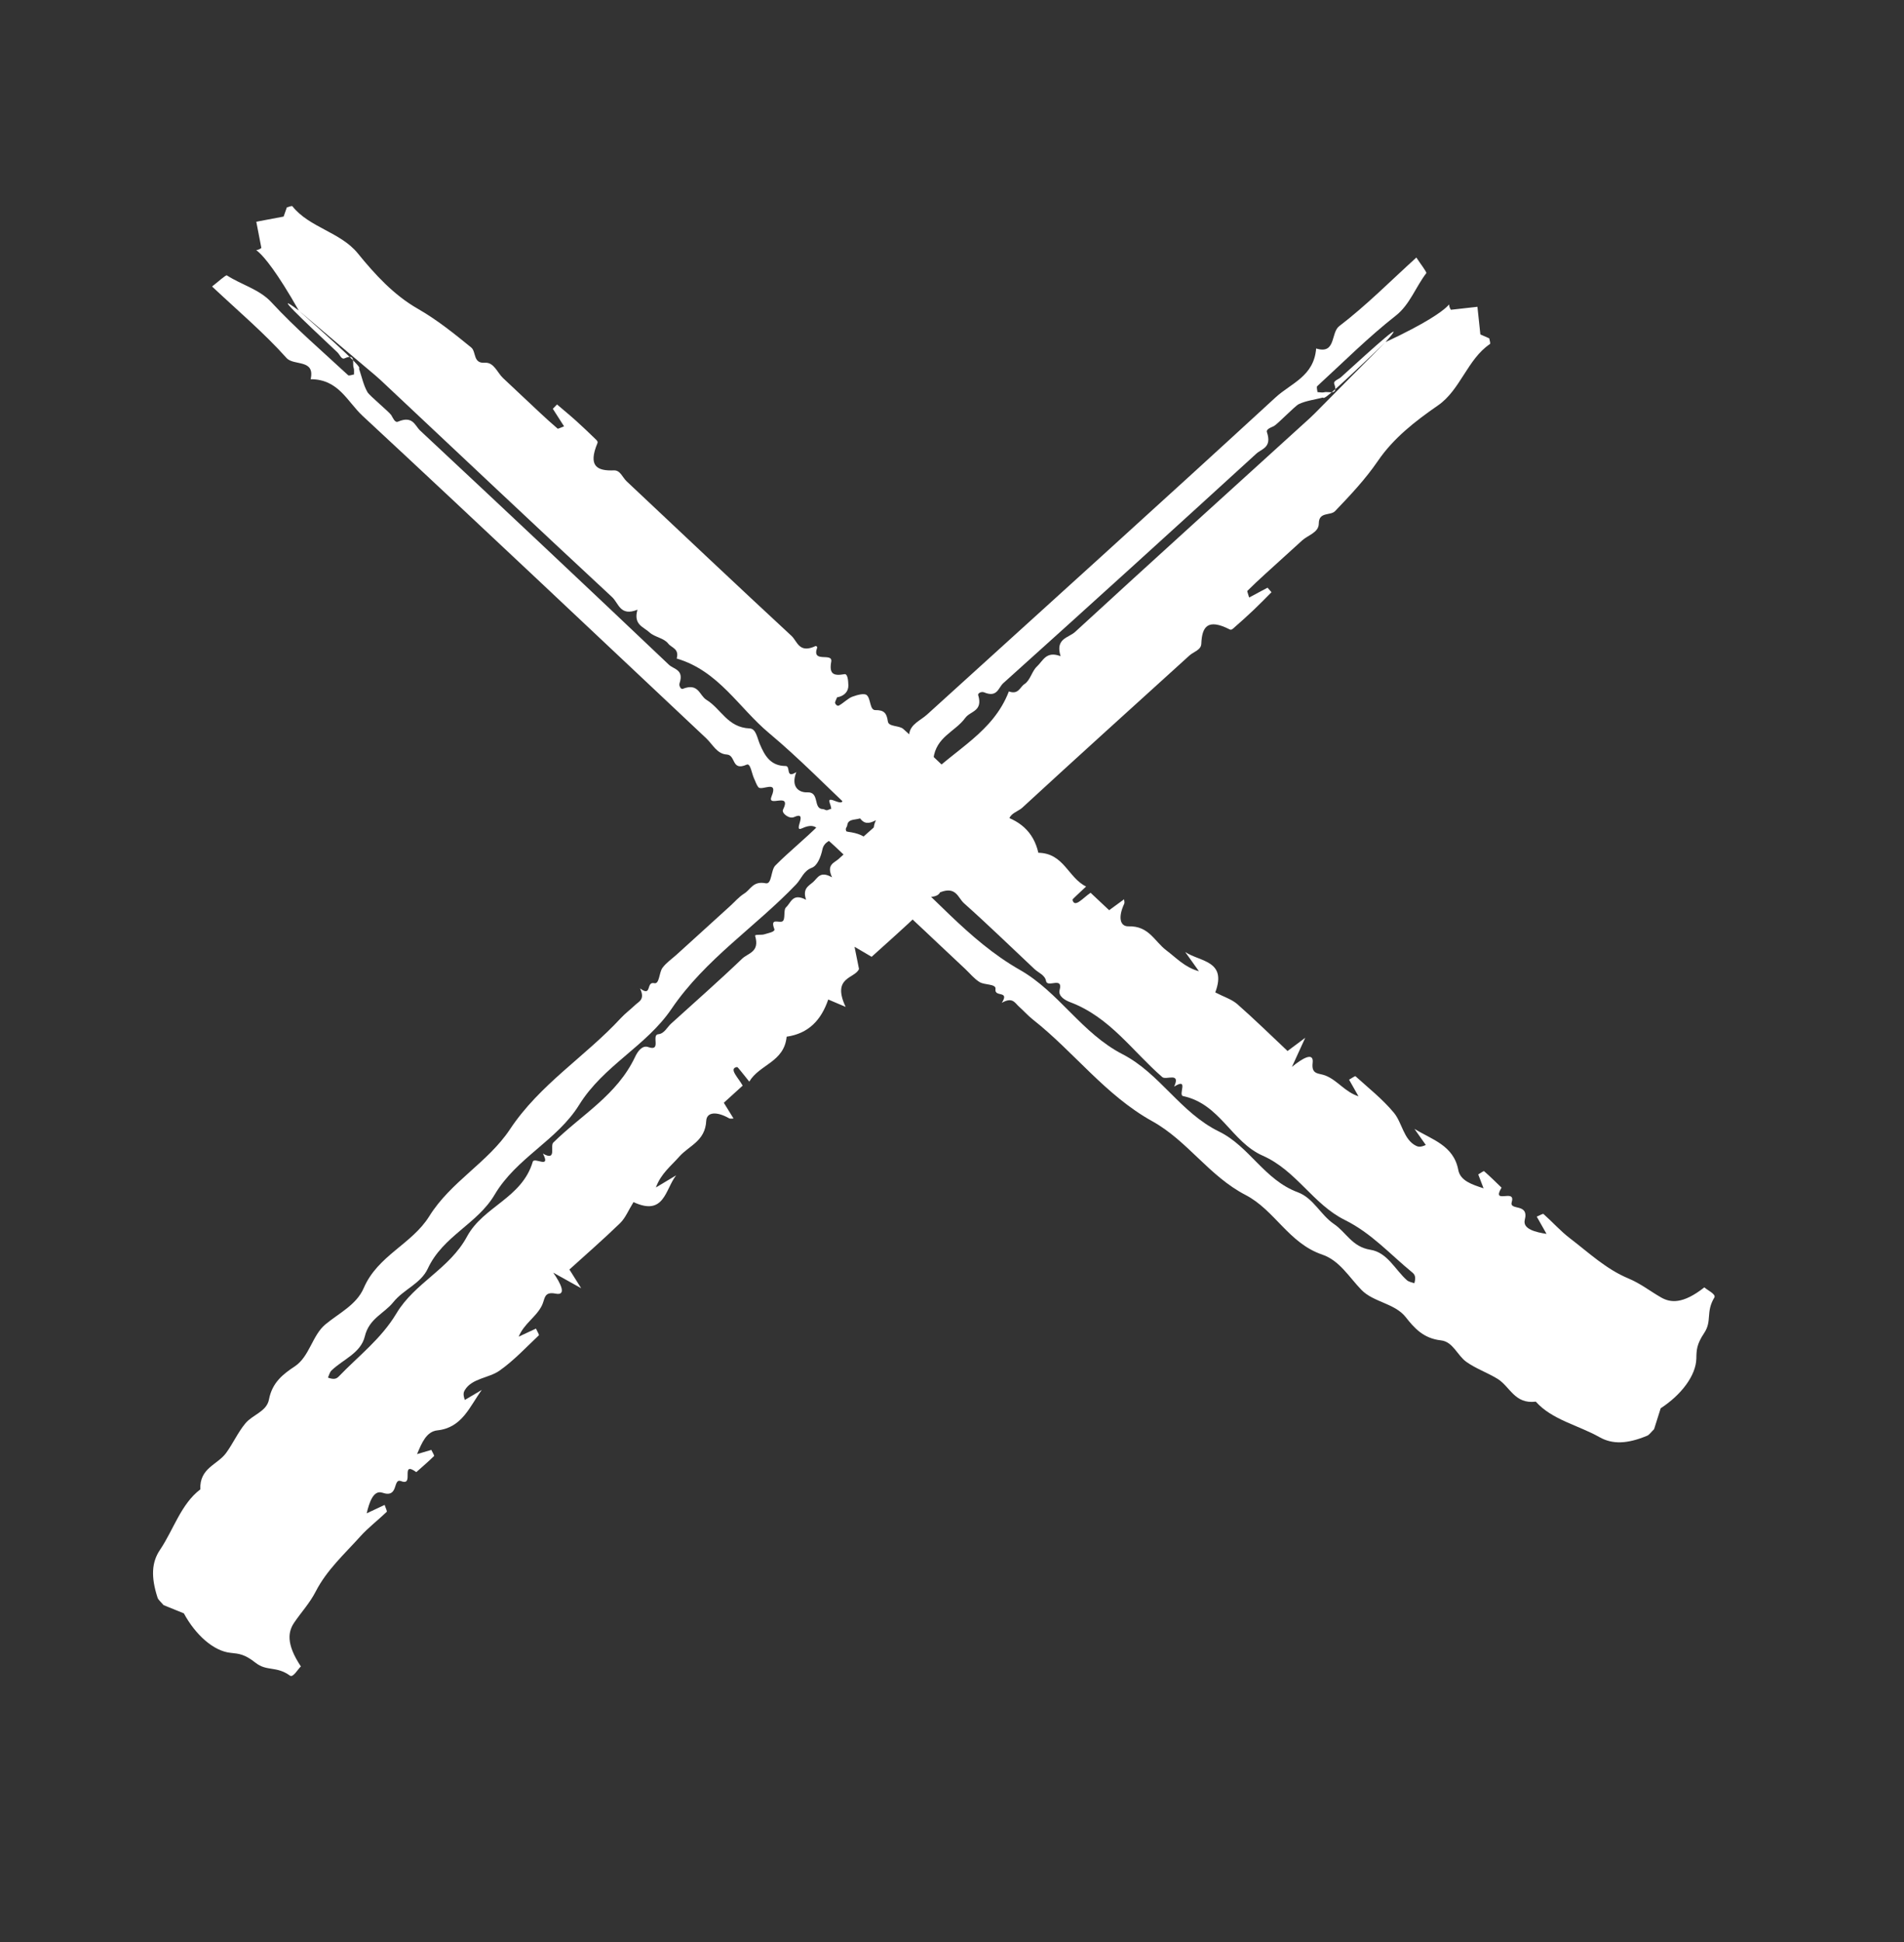 <svg width="51" height="52" viewBox="0 0 51 52" fill="none" xmlns="http://www.w3.org/2000/svg">
<rect x="0" y="0" width="51" height="52" fill="#333333" stroke="none"/>
<path fill-rule="evenodd" clip-rule="evenodd" d="M8.004 8.316C6.806 6.205 6.714 6.855 7.001 6.64C6.963 6.44 6.923 6.237 6.865 5.937C7.188 5.876 7.391 5.838 7.597 5.799C7.62 5.734 7.651 5.644 7.683 5.554C7.732 5.543 7.816 5.501 7.834 5.525C8.286 6.093 9.124 6.216 9.584 6.784C10.046 7.352 10.548 7.9 11.19 8.267C11.713 8.567 12.165 8.933 12.621 9.304C12.761 9.418 12.663 9.737 12.987 9.713C13.23 9.695 13.317 9.974 13.473 10.122L13.989 10.607C14.146 10.754 14.301 10.902 14.459 11.048C14.615 11.193 14.773 11.338 14.936 11.477C14.947 11.487 14.996 11.457 15.109 11.416C14.998 11.241 14.903 11.094 14.808 10.946C14.845 10.907 14.883 10.869 14.92 10.83C15.091 10.976 15.265 11.118 15.431 11.268C15.607 11.426 15.777 11.589 15.947 11.754C15.975 11.781 16.022 11.819 16.003 11.865C15.745 12.486 15.994 12.613 16.445 12.595C16.614 12.588 16.674 12.783 16.783 12.886C18.253 14.268 19.719 15.655 21.2 17.026C21.361 17.175 21.4 17.505 21.844 17.3C21.864 17.291 21.896 17.321 21.888 17.342C21.733 17.772 22.312 17.457 22.265 17.718C22.205 18.053 22.33 18.103 22.619 18.052C22.707 18.036 22.72 18.226 22.724 18.349C22.729 18.522 22.607 18.641 22.422 18.672C22.403 18.725 22.36 18.796 22.369 18.827C22.382 18.867 22.431 18.913 22.471 18.892C22.59 18.827 22.723 18.693 22.831 18.655C22.974 18.603 23.153 18.556 23.218 18.614C23.328 18.713 23.295 19.016 23.445 19.014C23.686 19.01 23.751 19.1 23.782 19.318C23.803 19.466 24.084 19.42 24.195 19.519C24.645 19.915 25.074 20.334 25.5 20.735C25.414 20.913 25.341 21.064 25.268 21.213C25.419 21.171 25.57 21.127 25.852 21.047C26.12 21.127 26.114 21.768 26.892 21.323C26.834 21.497 26.779 21.659 26.731 21.803C27.295 21.947 27.681 22.256 27.813 22.834C28.5 22.846 28.608 23.501 29.092 23.738C28.924 23.9 28.723 24.075 28.727 24.093C28.782 24.327 29.006 24.043 29.212 23.905L29.709 24.372C29.861 24.262 29.981 24.173 30.109 24.08C30.11 24.122 30.131 24.161 30.11 24.206C29.947 24.558 29.996 24.81 30.229 24.804C30.775 24.788 30.925 25.209 31.24 25.446C31.511 25.65 31.737 25.904 32.114 26.006C31.992 25.835 31.87 25.663 31.747 25.492C32.147 25.756 32.872 25.718 32.552 26.573C32.78 26.692 32.992 26.756 33.142 26.887C33.606 27.295 34.048 27.728 34.488 28.142C34.664 28.011 34.784 27.922 34.962 27.788C34.827 28.085 34.716 28.326 34.605 28.568C34.876 28.344 35.197 28.151 35.16 28.459C35.122 28.784 35.327 28.729 35.505 28.8C35.83 28.93 36.021 29.235 36.388 29.355C36.305 29.209 36.223 29.064 36.136 28.91C36.212 28.868 36.295 28.806 36.308 28.818C36.658 29.135 37.032 29.429 37.335 29.794C37.559 30.062 37.594 30.515 37.931 30.681C37.986 30.708 38.05 30.723 38.191 30.658C38.09 30.514 37.989 30.37 37.887 30.227C38.355 30.516 38.937 30.667 39.061 31.327C39.116 31.62 39.435 31.719 39.738 31.819C39.691 31.697 39.644 31.574 39.596 31.447C39.656 31.413 39.739 31.349 39.753 31.361C39.915 31.501 40.066 31.653 40.22 31.801C39.937 32.27 40.607 31.809 40.493 32.185C40.42 32.429 40.961 32.2 40.843 32.661C40.779 32.912 41.138 32.994 41.425 33.039C41.339 32.888 41.254 32.737 41.163 32.577C41.245 32.544 41.326 32.491 41.344 32.507C41.585 32.721 41.799 32.964 42.056 33.16C42.557 33.542 43.016 33.981 43.62 34.233C43.945 34.369 44.198 34.572 44.49 34.739C44.739 34.883 45.072 34.928 45.652 34.471C45.733 34.547 45.973 34.654 45.92 34.743C45.684 35.134 45.864 35.367 45.649 35.691C45.445 35.997 45.442 36.148 45.438 36.375C45.429 36.833 45.031 37.352 44.483 37.708C44.424 37.895 44.364 38.083 44.306 38.268C44.24 38.332 44.174 38.422 44.124 38.442C43.58 38.669 43.186 38.676 42.842 38.481C42.277 38.162 41.568 38.017 41.138 37.531C40.564 37.602 40.45 37.125 40.109 36.918C39.843 36.756 39.531 36.646 39.279 36.467C39.033 36.293 38.922 35.925 38.596 35.89C38.127 35.838 37.882 35.559 37.653 35.268C37.359 34.895 36.788 34.87 36.467 34.538C36.138 34.2 35.883 33.752 35.416 33.593C34.516 33.287 34.149 32.405 33.363 31.997C32.387 31.492 31.81 30.548 30.87 30.026C29.605 29.324 28.771 28.169 27.668 27.301C27.533 27.194 27.419 27.064 27.291 26.95C27.183 26.854 27.122 26.687 26.834 26.852C27.053 26.508 26.63 26.715 26.665 26.483C26.686 26.34 26.369 26.379 26.238 26.296C26.091 26.204 25.983 26.067 25.858 25.949L25.529 25.64L25.154 25.288L24.779 24.934L24.45 24.626C24.325 24.508 24.183 24.407 24.079 24.268C23.958 24.104 23.721 24.065 23.762 23.717C23.782 23.55 23.402 23.612 23.268 23.5C22.858 23.153 22.492 22.759 22.082 22.412C21.93 22.282 21.899 21.987 21.485 22.179C21.214 22.305 21.676 21.692 21.268 21.879C21.139 21.938 20.929 21.771 20.973 21.682C21.22 21.183 20.532 21.646 20.667 21.323C20.857 20.864 20.404 21.188 20.313 21.078C20.262 21.016 20.238 20.927 20.2 20.85C20.136 20.716 20.103 20.428 20.001 20.474C19.585 20.659 19.717 20.218 19.466 20.203C19.205 20.188 19.089 19.931 18.918 19.77C15.852 16.889 12.796 13.997 9.712 11.135C9.301 10.753 9.069 10.154 8.321 10.154C8.444 9.605 7.869 9.803 7.675 9.586C7.073 8.913 6.382 8.331 5.68 7.671C5.839 7.549 6.049 7.356 6.077 7.374C6.464 7.625 6.953 7.748 7.27 8.094C7.911 8.789 8.632 9.403 9.324 10.046C9.349 10.069 9.428 10.035 9.482 10.027C9.479 9.967 9.491 9.896 9.473 9.848C9.428 9.73 9.545 9.454 9.228 9.596C9.145 9.633 9.1 9.493 9.037 9.434C8.131 8.582 7.226 7.731 8.004 8.316C9.681 9.807 9.648 9.839 9.616 9.87C9.689 10.083 9.737 10.319 9.844 10.502C9.901 10.599 10.429 11.032 10.482 11.118C10.527 11.193 10.578 11.325 10.659 11.291C11.059 11.121 11.109 11.393 11.255 11.53C13.484 13.612 15.706 15.7 17.918 17.8C18.048 17.923 18.325 17.927 18.203 18.294C18.179 18.364 18.239 18.464 18.287 18.445C18.715 18.276 18.73 18.621 18.923 18.739C19.318 18.981 19.487 19.48 20.082 19.505C20.25 19.512 20.283 19.761 20.351 19.921C20.481 20.229 20.636 20.509 21.044 20.511C21.186 20.512 21.032 20.865 21.33 20.674C21.17 21.084 21.417 21.226 21.622 21.216C21.966 21.199 21.77 21.66 22.041 21.665C22.089 21.666 22.122 21.711 22.172 21.689C22.413 21.588 22.431 21.68 22.43 21.883C22.43 22.079 22.556 22.252 22.729 22.275C22.954 22.304 23.187 22.382 23.251 22.52C23.351 22.735 23.568 22.776 23.725 22.903C24.947 23.896 25.909 25.168 27.316 25.969C28.366 26.566 28.969 27.663 30.071 28.23C31.072 28.746 31.614 29.791 32.651 30.298C33.469 30.697 33.862 31.591 34.763 31.925C35.181 32.08 35.372 32.53 35.729 32.773C36.058 32.994 36.215 33.386 36.706 33.464C37.164 33.536 37.366 33.998 37.687 34.281C37.737 34.325 37.818 34.335 37.884 34.361C37.939 34.175 37.884 34.117 37.822 34.066C37.236 33.586 36.736 33.02 36.023 32.667C35.168 32.243 34.728 31.345 33.823 30.945C32.983 30.575 32.687 29.561 31.689 29.349C31.549 29.32 31.858 28.839 31.45 29.096C31.634 28.695 31.235 28.929 31.133 28.841C30.334 28.149 29.732 27.237 28.668 26.836C28.525 26.782 28.338 26.673 28.383 26.508C28.483 26.135 28.054 26.461 28.019 26.267C27.99 26.106 27.816 26.049 27.707 25.946C27.081 25.358 26.465 24.759 25.823 24.187C25.658 24.041 25.614 23.727 25.189 23.89C25.142 23.908 25.159 23.721 25.127 23.645C25.084 23.546 25.04 23.355 24.965 23.391C24.666 23.534 24.799 23.289 24.746 23.196C24.693 23.104 24.44 23.2 24.359 23.124C24.228 23.001 23.955 22.986 24.116 22.605C23.827 22.732 23.745 22.569 23.63 22.457C23.512 22.343 23.306 22.297 23.463 21.961C23.132 22.144 23.076 21.934 22.957 21.823C22.17 21.092 21.424 20.318 20.599 19.629C19.787 18.951 19.251 17.965 18.126 17.633C18.199 17.367 17.987 17.348 17.898 17.232C17.782 17.082 17.537 17.062 17.397 16.933C17.236 16.784 16.959 16.727 17.075 16.326C16.61 16.513 16.573 16.153 16.397 15.99C14.319 14.062 12.258 12.114 10.191 10.174C10.041 10.033 9.873 9.908 8.004 8.316Z" fill="#FFFFFF"/>
<path fill-rule="evenodd" clip-rule="evenodd" d="M37.112 9.161C39.311 8.134 38.67 7.991 38.862 8.295C39.065 8.272 39.27 8.249 39.574 8.215C39.609 8.541 39.631 8.747 39.653 8.955C39.716 8.983 39.803 9.021 39.891 9.06C39.898 9.11 39.932 9.197 39.908 9.213C39.306 9.618 39.117 10.444 38.514 10.858C37.911 11.274 37.325 11.731 36.908 12.342C36.568 12.839 36.167 13.261 35.762 13.685C35.637 13.816 35.326 13.693 35.325 14.018C35.324 14.261 35.038 14.326 34.879 14.471L34.355 14.947C34.196 15.091 34.036 15.234 33.878 15.38C33.72 15.524 33.564 15.67 33.412 15.821C33.401 15.832 33.427 15.883 33.459 15.999C33.642 15.902 33.797 15.819 33.952 15.736C33.987 15.776 34.023 15.817 34.058 15.857C33.9 16.015 33.744 16.177 33.581 16.331C33.41 16.494 33.234 16.651 33.056 16.807C33.026 16.834 32.985 16.877 32.941 16.855C32.343 16.549 32.196 16.786 32.178 17.237C32.172 17.406 31.973 17.45 31.861 17.551C30.367 18.907 28.868 20.259 27.384 21.626C27.223 21.775 26.892 21.788 27.061 22.247C27.068 22.267 27.036 22.297 27.015 22.288C26.599 22.099 26.867 22.701 26.611 22.634C26.281 22.547 26.222 22.668 26.25 22.96C26.259 23.049 26.069 23.047 25.945 23.041C25.772 23.032 25.664 22.901 25.648 22.715C25.596 22.691 25.528 22.643 25.497 22.65C25.456 22.66 25.406 22.705 25.424 22.746C25.48 22.87 25.602 23.013 25.632 23.123C25.673 23.27 25.705 23.452 25.643 23.512C25.535 23.615 25.235 23.558 25.226 23.707C25.21 23.948 25.116 24.006 24.896 24.019C24.747 24.028 24.77 24.312 24.663 24.415C24.232 24.832 23.78 25.227 23.347 25.62C23.176 25.52 23.032 25.435 22.889 25.351C22.919 25.505 22.951 25.658 23.009 25.945C22.907 26.206 22.269 26.15 22.651 26.961C22.482 26.889 22.325 26.822 22.185 26.763C21.997 27.313 21.659 27.674 21.071 27.759C21.005 28.443 20.344 28.499 20.07 28.962C19.921 28.782 19.763 28.568 19.744 28.571C19.507 28.607 19.773 28.852 19.893 29.069L19.388 29.528C19.487 29.688 19.565 29.815 19.648 29.949C19.606 29.948 19.566 29.965 19.523 29.94C19.185 29.75 18.929 29.779 18.917 30.012C18.89 30.557 18.458 30.674 18.197 30.968C17.972 31.223 17.701 31.428 17.569 31.796C17.75 31.688 17.93 31.58 18.111 31.471C17.816 31.848 17.797 32.574 16.969 32.188C16.833 32.406 16.753 32.612 16.61 32.751C16.167 33.181 15.7 33.587 15.252 33.993C15.368 34.179 15.448 34.306 15.567 34.494C15.283 34.336 15.051 34.206 14.819 34.077C15.02 34.364 15.188 34.7 14.883 34.639C14.562 34.574 14.601 34.783 14.516 34.955C14.361 35.269 14.041 35.435 13.893 35.791C14.044 35.72 14.196 35.65 14.356 35.575C14.392 35.654 14.447 35.742 14.434 35.754C14.091 36.078 13.768 36.427 13.38 36.701C13.095 36.903 12.641 36.902 12.449 37.224C12.418 37.277 12.398 37.34 12.451 37.485C12.602 37.396 12.754 37.307 12.905 37.217C12.58 37.66 12.383 38.229 11.715 38.3C11.419 38.331 11.295 38.642 11.171 38.936C11.297 38.899 11.423 38.862 11.553 38.823C11.583 38.887 11.639 38.974 11.627 38.987C11.474 39.137 11.311 39.276 11.151 39.418C10.706 39.099 11.112 39.803 10.747 39.66C10.509 39.567 10.694 40.124 10.244 39.97C9.999 39.887 9.889 40.238 9.822 40.521C9.979 40.447 10.136 40.374 10.303 40.296C10.329 40.381 10.375 40.465 10.358 40.482C10.126 40.705 9.867 40.9 9.651 41.14C9.23 41.609 8.756 42.033 8.457 42.614C8.296 42.928 8.073 43.164 7.884 43.442C7.721 43.679 7.65 44.007 8.059 44.621C7.977 44.696 7.851 44.927 7.767 44.867C7.396 44.601 7.149 44.762 6.844 44.522C6.555 44.294 6.405 44.28 6.178 44.257C5.722 44.212 5.236 43.775 4.925 43.2C4.744 43.126 4.56 43.052 4.381 42.979C4.322 42.908 4.238 42.835 4.222 42.784C4.039 42.224 4.062 41.831 4.284 41.502C4.647 40.965 4.848 40.27 5.366 39.88C5.341 39.302 5.825 39.226 6.059 38.902C6.242 38.65 6.376 38.348 6.574 38.111C6.767 37.879 7.143 37.797 7.204 37.475C7.292 37.011 7.59 36.79 7.898 36.585C8.293 36.321 8.363 35.753 8.719 35.46C9.083 35.158 9.549 34.94 9.744 34.487C10.121 33.614 11.03 33.318 11.498 32.567C12.079 31.634 13.065 31.133 13.66 30.238C14.46 29.032 15.677 28.292 16.63 27.261C16.747 27.135 16.886 27.032 17.01 26.913C17.115 26.813 17.285 26.765 17.144 26.465C17.47 26.711 17.297 26.273 17.526 26.326C17.666 26.358 17.652 26.04 17.745 25.915C17.848 25.776 17.994 25.679 18.121 25.564L18.455 25.261L18.836 24.915L19.218 24.568L19.552 24.265C19.679 24.15 19.791 24.016 19.937 23.924C20.111 23.816 20.169 23.583 20.512 23.651C20.677 23.684 20.645 23.301 20.767 23.176C21.145 22.795 21.568 22.461 21.946 22.08C22.087 21.938 22.384 21.931 22.226 21.503C22.122 21.223 22.696 21.732 22.542 21.31C22.493 21.177 22.677 20.981 22.761 21.032C23.239 21.318 22.832 20.595 23.144 20.755C23.586 20.981 23.299 20.504 23.416 20.422C23.482 20.375 23.573 20.359 23.652 20.328C23.791 20.274 24.08 20.264 24.043 20.159C23.891 19.73 24.32 19.896 24.355 19.647C24.391 19.388 24.656 19.292 24.83 19.135C27.945 16.307 31.069 13.489 34.167 10.641C34.58 10.261 35.195 10.078 35.254 9.331C35.792 9.498 35.64 8.909 35.872 8.733C36.59 8.186 37.225 7.543 37.938 6.896C38.047 7.064 38.224 7.288 38.204 7.315C37.922 7.681 37.761 8.158 37.392 8.448C36.648 9.031 35.979 9.701 35.283 10.34C35.258 10.364 35.286 10.445 35.289 10.499C35.349 10.501 35.419 10.518 35.468 10.504C35.59 10.469 35.855 10.607 35.739 10.28C35.709 10.195 35.852 10.16 35.915 10.103C36.836 9.267 37.757 8.432 37.112 9.161C35.492 10.715 35.464 10.68 35.436 10.645C35.217 10.701 34.978 10.73 34.787 10.822C34.686 10.871 34.213 11.364 34.122 11.409C34.045 11.448 33.908 11.489 33.936 11.573C34.074 11.985 33.798 12.013 33.651 12.148C31.399 14.205 29.141 16.255 26.873 18.293C26.74 18.413 26.715 18.689 26.358 18.538C26.291 18.51 26.186 18.561 26.201 18.611C26.336 19.05 25.99 19.038 25.857 19.221C25.584 19.596 25.075 19.725 25.002 20.316C24.982 20.483 24.732 20.496 24.567 20.551C24.248 20.657 23.958 20.789 23.923 21.195C23.91 21.337 23.571 21.155 23.738 21.467C23.341 21.275 23.181 21.51 23.174 21.716C23.164 22.06 22.721 21.829 22.694 22.098C22.689 22.146 22.642 22.175 22.659 22.227C22.741 22.475 22.648 22.486 22.446 22.469C22.25 22.453 22.068 22.564 22.031 22.736C21.985 22.958 21.888 23.183 21.745 23.236C21.523 23.319 21.465 23.532 21.327 23.678C20.239 24.818 18.896 25.676 17.986 27.015C17.307 28.015 16.167 28.53 15.514 29.583C14.92 30.54 13.836 30.997 13.248 31.991C12.785 32.775 11.864 33.096 11.459 33.968C11.272 34.372 10.808 34.527 10.538 34.864C10.291 35.174 9.888 35.3 9.772 35.783C9.663 36.234 9.187 36.399 8.879 36.697C8.831 36.743 8.815 36.822 8.784 36.887C8.965 36.956 9.027 36.906 9.083 36.848C9.608 36.302 10.212 35.848 10.62 35.166C11.11 34.347 12.04 33.98 12.51 33.109C12.946 32.301 13.98 32.086 14.27 31.108C14.311 30.97 14.766 31.316 14.542 30.889C14.926 31.105 14.725 30.688 14.821 30.593C15.574 29.851 16.53 29.324 17.014 28.294C17.079 28.156 17.203 27.979 17.364 28.037C17.728 28.166 17.437 27.712 17.633 27.693C17.796 27.677 17.866 27.508 17.978 27.407C18.614 26.83 19.26 26.263 19.88 25.669C20.04 25.516 20.355 25.497 20.227 25.06C20.212 25.012 20.398 25.044 20.475 25.017C20.578 24.982 20.771 24.954 20.741 24.876C20.623 24.567 20.856 24.718 20.953 24.673C21.05 24.628 20.974 24.368 21.056 24.293C21.189 24.173 21.225 23.901 21.592 24.093C21.489 23.794 21.658 23.725 21.779 23.619C21.902 23.511 21.964 23.309 22.287 23.492C22.13 23.147 22.344 23.108 22.464 22.999C23.255 22.272 24.085 21.589 24.838 20.821C25.578 20.066 26.603 19.61 27.023 18.514C27.282 18.608 27.318 18.398 27.44 18.318C27.599 18.215 27.638 17.972 27.778 17.843C27.94 17.694 28.019 17.423 28.409 17.57C28.26 17.092 28.621 17.083 28.798 16.92C30.884 15.002 32.989 13.102 35.086 11.195C35.24 11.056 35.377 10.898 37.112 9.161Z" fill="#FFFFFF"/>
</svg>
